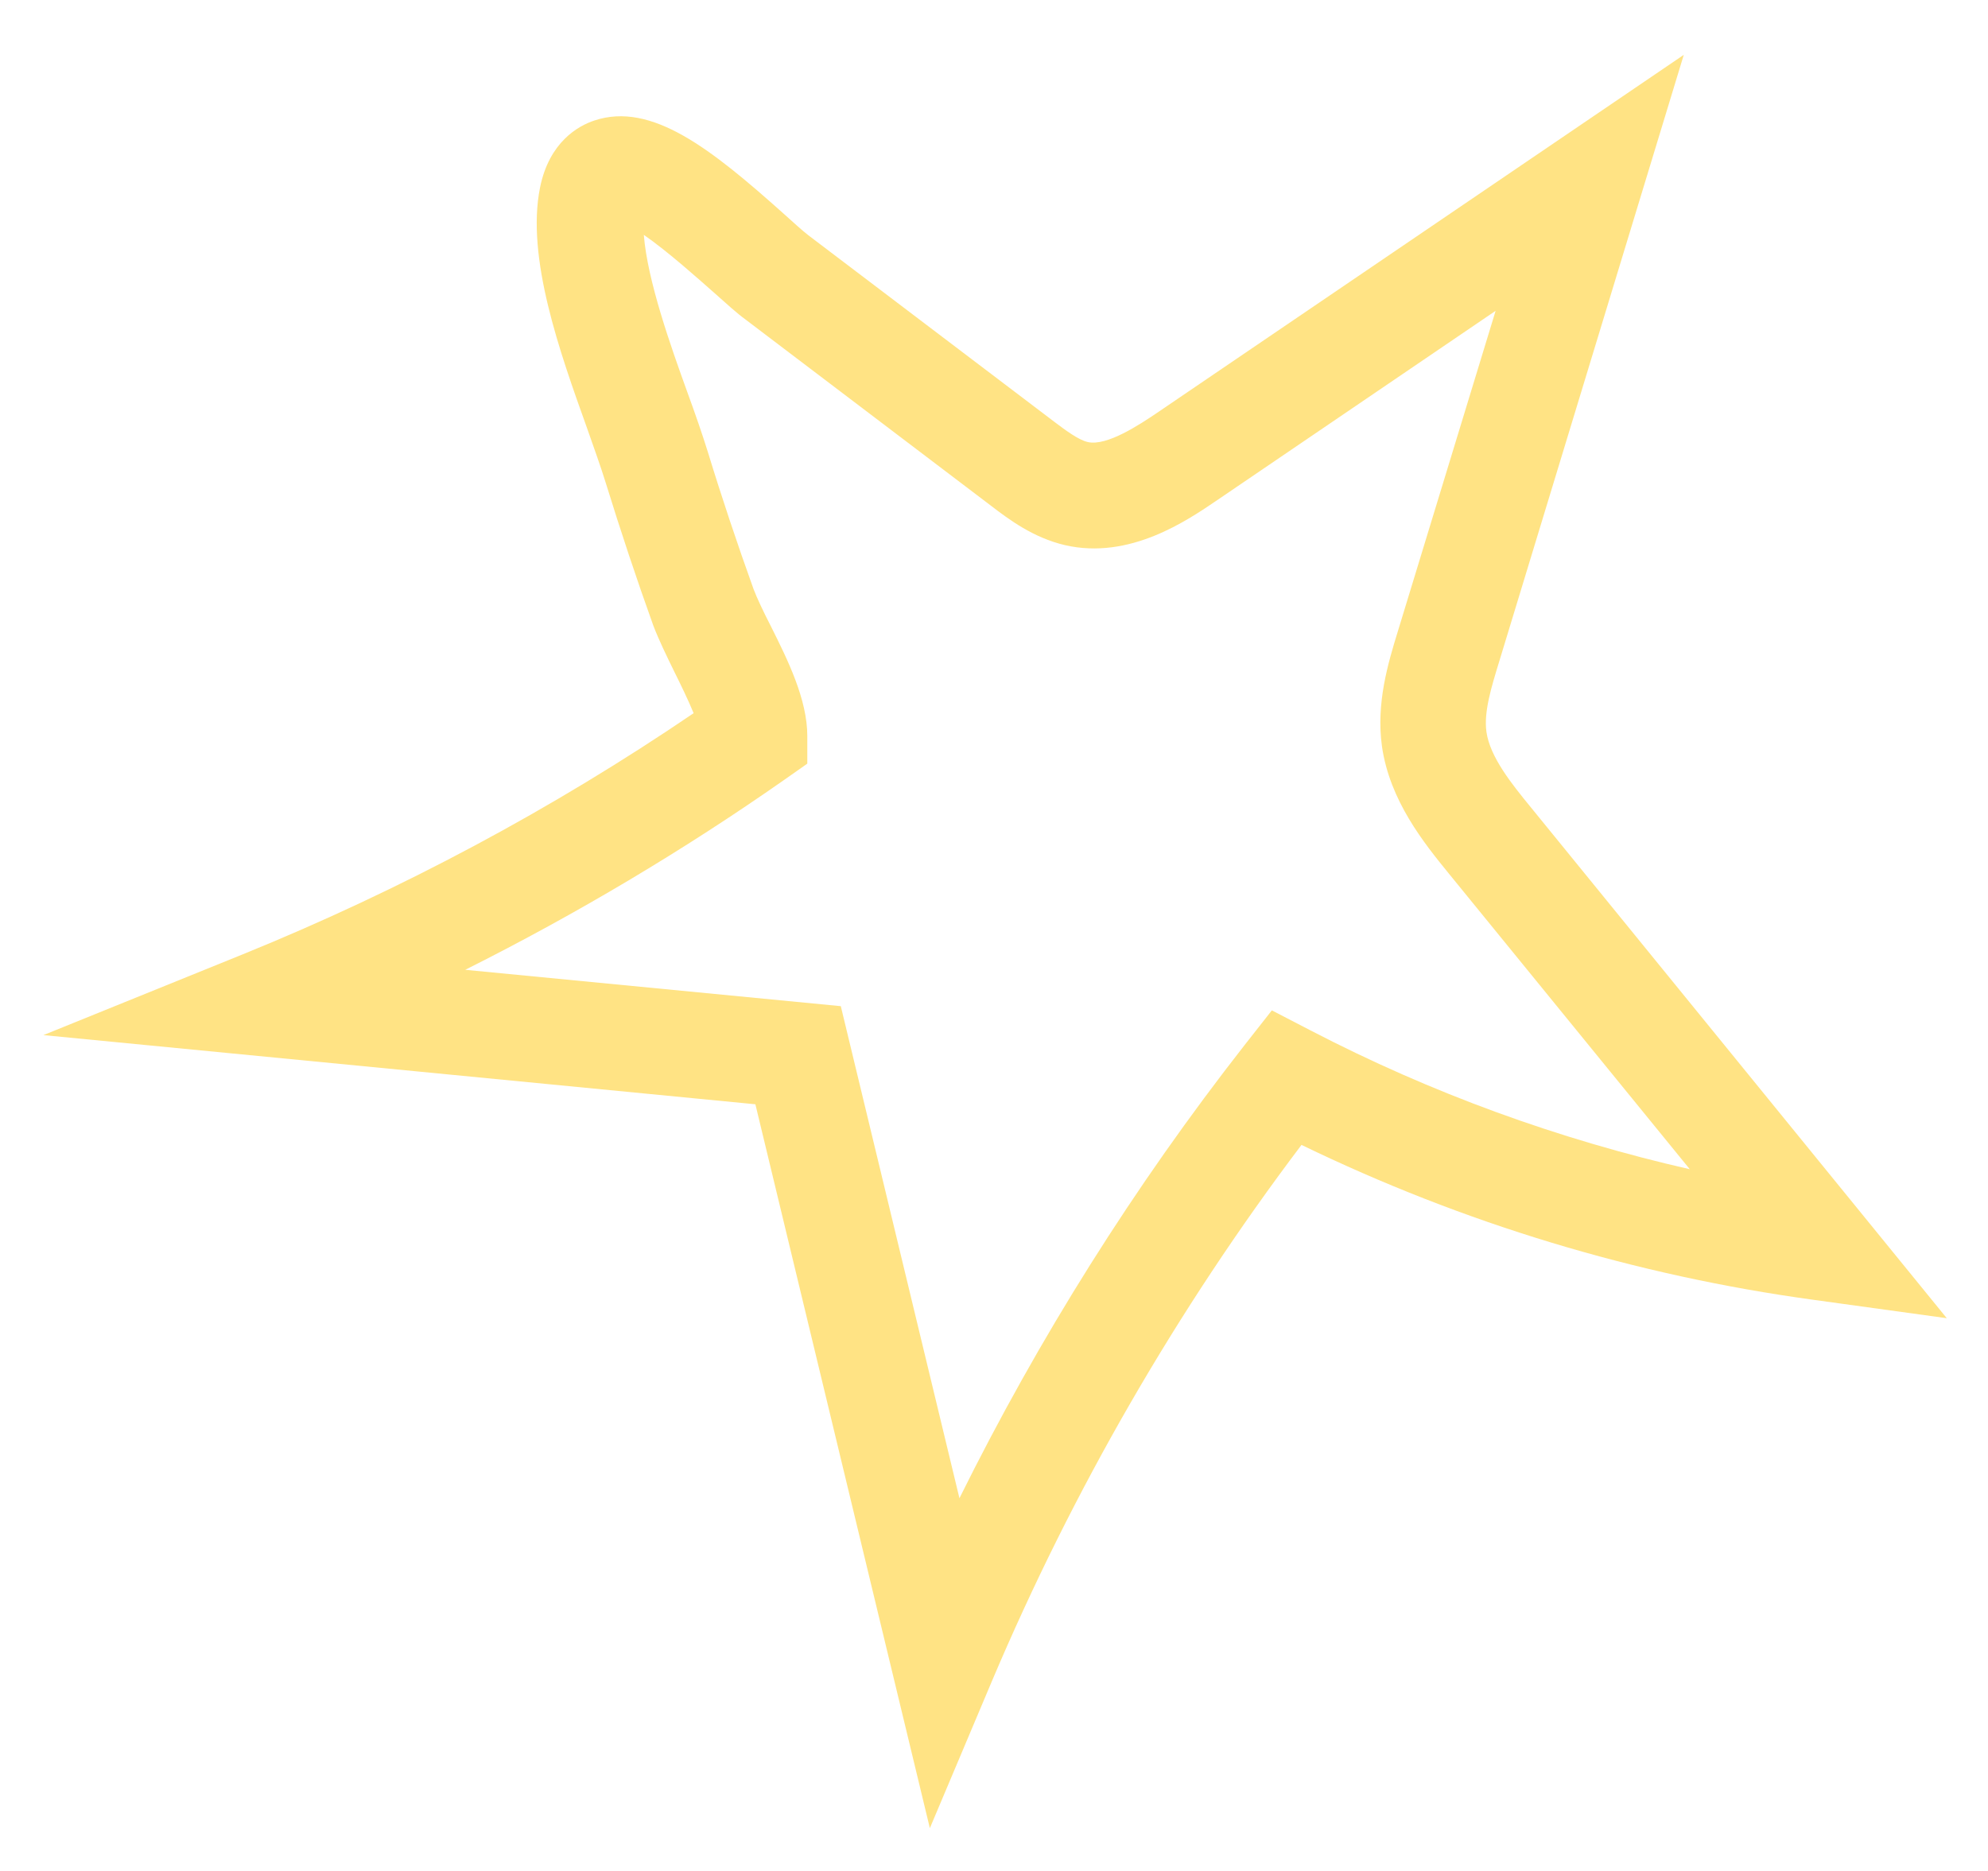 <svg width="34" height="32" viewBox="0 0 34 32" fill="none" xmlns="http://www.w3.org/2000/svg">
<path d="M15.902 31.264L12.919 18.887L0.742 17.704L4.153 16.322C6.858 15.223 9.448 13.84 11.863 12.198C11.766 11.963 11.633 11.691 11.543 11.51C11.404 11.226 11.271 10.954 11.174 10.701C10.885 9.898 10.613 9.077 10.359 8.256C10.275 7.984 10.16 7.664 10.039 7.32C9.574 6.022 8.995 4.404 9.236 3.208C9.393 2.43 9.888 2.152 10.166 2.061C11.144 1.735 12.165 2.55 13.396 3.649C13.571 3.806 13.722 3.945 13.825 4.024L18.027 7.211C18.22 7.356 18.443 7.525 18.606 7.561C18.932 7.634 19.494 7.26 19.79 7.06L28.797 0.938L25.634 11.335C25.507 11.751 25.374 12.18 25.422 12.518C25.483 12.947 25.851 13.405 26.183 13.81L33.295 22.546L31.019 22.232C27.97 21.815 25.024 20.922 22.259 19.582C20.128 22.401 18.353 25.48 16.97 28.74L15.902 31.27V31.264ZM7.956 16.587L14.38 17.209L16.409 25.625C17.767 22.884 19.397 20.288 21.287 17.873L21.752 17.281L22.416 17.625C24.474 18.694 26.648 19.485 28.9 19.998L24.782 14.945C24.354 14.42 23.768 13.695 23.635 12.765C23.533 12.029 23.738 11.347 23.907 10.797L25.579 5.316L20.822 8.551C20.297 8.908 19.319 9.578 18.214 9.324C17.671 9.197 17.254 8.884 16.946 8.648L12.744 5.46C12.611 5.364 12.424 5.195 12.201 4.996C11.953 4.778 11.422 4.301 11.011 4.017C11.072 4.796 11.47 5.919 11.754 6.704C11.893 7.084 12.014 7.435 12.104 7.724C12.346 8.515 12.611 9.306 12.889 10.079C12.949 10.236 13.058 10.465 13.179 10.701C13.475 11.292 13.807 11.963 13.807 12.59V13.061L13.42 13.333C11.688 14.546 9.858 15.633 7.969 16.581L7.956 16.587Z" fill="#FFE384"/>
</svg>
